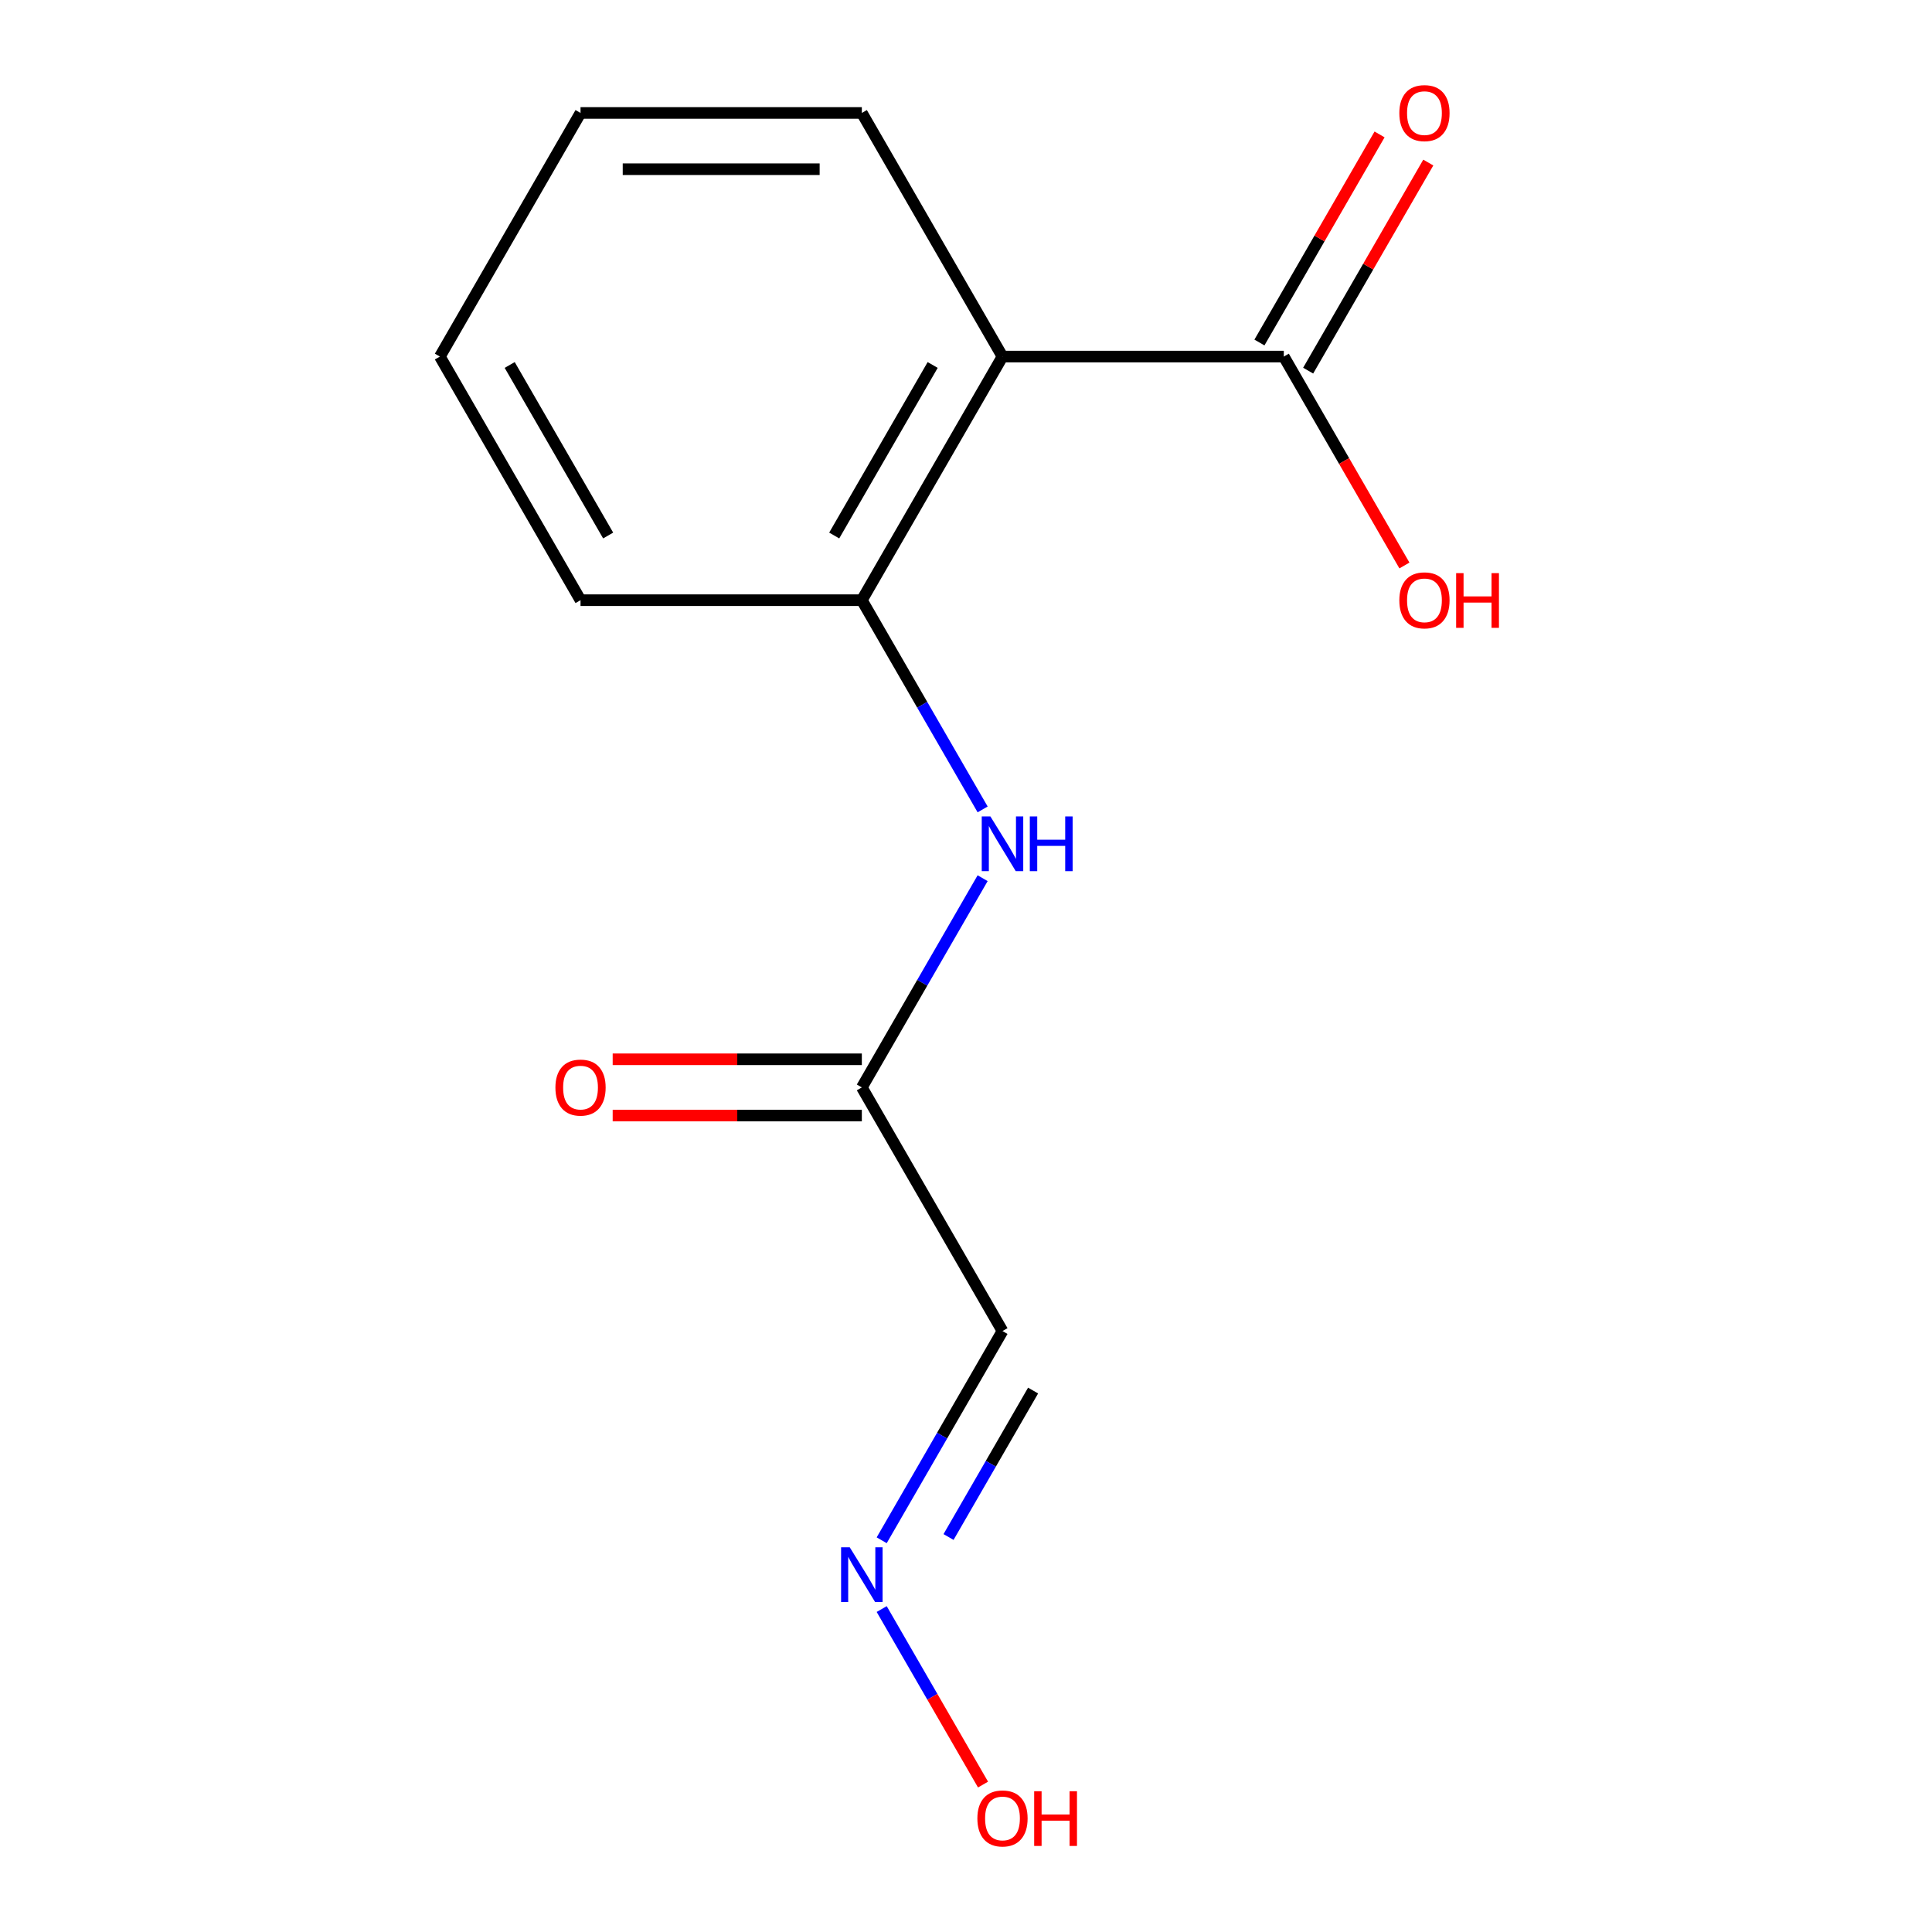 <?xml version='1.0' encoding='iso-8859-1'?>
<svg version='1.1' baseProfile='full'
              xmlns='http://www.w3.org/2000/svg'
                      xmlns:rdkit='http://www.rdkit.org/xml'
                      xmlns:xlink='http://www.w3.org/1999/xlink'
                  xml:space='preserve'
width='1000px' height='1000px' viewBox='0 0 1000 1000'>
<!-- END OF HEADER -->
<rect style='opacity:1.0;fill:#FFFFFF;stroke:none' width='1000' height='1000' x='0' y='0'> </rect>
<path class='bond-0' d='M 518.888,184.559 L 446.086,310.655' style='fill:none;fill-rule:evenodd;stroke:#000000;stroke-width:6px;stroke-linecap:butt;stroke-linejoin:miter;stroke-opacity:1' />
<path class='bond-0' d='M 482.748,188.913 L 431.787,277.18' style='fill:none;fill-rule:evenodd;stroke:#000000;stroke-width:6px;stroke-linecap:butt;stroke-linejoin:miter;stroke-opacity:1' />
<path class='bond-1' d='M 518.888,184.559 L 664.492,184.559' style='fill:none;fill-rule:evenodd;stroke:#000000;stroke-width:6px;stroke-linecap:butt;stroke-linejoin:miter;stroke-opacity:1' />
<path class='bond-10' d='M 518.888,184.559 L 446.086,58.462' style='fill:none;fill-rule:evenodd;stroke:#000000;stroke-width:6px;stroke-linecap:butt;stroke-linejoin:miter;stroke-opacity:1' />
<path class='bond-2' d='M 446.086,310.655 L 477.349,364.804' style='fill:none;fill-rule:evenodd;stroke:#000000;stroke-width:6px;stroke-linecap:butt;stroke-linejoin:miter;stroke-opacity:1' />
<path class='bond-2' d='M 477.349,364.804 L 508.611,418.952' style='fill:none;fill-rule:evenodd;stroke:#0000FF;stroke-width:6px;stroke-linecap:butt;stroke-linejoin:miter;stroke-opacity:1' />
<path class='bond-11' d='M 446.086,310.655 L 300.482,310.655' style='fill:none;fill-rule:evenodd;stroke:#000000;stroke-width:6px;stroke-linecap:butt;stroke-linejoin:miter;stroke-opacity:1' />
<path class='bond-6' d='M 677.102,191.839 L 708.191,137.991' style='fill:none;fill-rule:evenodd;stroke:#000000;stroke-width:6px;stroke-linecap:butt;stroke-linejoin:miter;stroke-opacity:1' />
<path class='bond-6' d='M 708.191,137.991 L 739.28,84.142' style='fill:none;fill-rule:evenodd;stroke:#FF0000;stroke-width:6px;stroke-linecap:butt;stroke-linejoin:miter;stroke-opacity:1' />
<path class='bond-6' d='M 651.882,177.278 L 682.972,123.43' style='fill:none;fill-rule:evenodd;stroke:#000000;stroke-width:6px;stroke-linecap:butt;stroke-linejoin:miter;stroke-opacity:1' />
<path class='bond-6' d='M 682.972,123.43 L 714.061,69.582' style='fill:none;fill-rule:evenodd;stroke:#FF0000;stroke-width:6px;stroke-linecap:butt;stroke-linejoin:miter;stroke-opacity:1' />
<path class='bond-8' d='M 664.492,184.559 L 695.708,238.627' style='fill:none;fill-rule:evenodd;stroke:#000000;stroke-width:6px;stroke-linecap:butt;stroke-linejoin:miter;stroke-opacity:1' />
<path class='bond-8' d='M 695.708,238.627 L 726.925,292.695' style='fill:none;fill-rule:evenodd;stroke:#FF0000;stroke-width:6px;stroke-linecap:butt;stroke-linejoin:miter;stroke-opacity:1' />
<path class='bond-3' d='M 508.611,454.552 L 477.349,508.7' style='fill:none;fill-rule:evenodd;stroke:#0000FF;stroke-width:6px;stroke-linecap:butt;stroke-linejoin:miter;stroke-opacity:1' />
<path class='bond-3' d='M 477.349,508.7 L 446.086,562.848' style='fill:none;fill-rule:evenodd;stroke:#000000;stroke-width:6px;stroke-linecap:butt;stroke-linejoin:miter;stroke-opacity:1' />
<path class='bond-4' d='M 446.086,562.848 L 518.888,688.945' style='fill:none;fill-rule:evenodd;stroke:#000000;stroke-width:6px;stroke-linecap:butt;stroke-linejoin:miter;stroke-opacity:1' />
<path class='bond-7' d='M 446.086,548.288 L 381.604,548.288' style='fill:none;fill-rule:evenodd;stroke:#000000;stroke-width:6px;stroke-linecap:butt;stroke-linejoin:miter;stroke-opacity:1' />
<path class='bond-7' d='M 381.604,548.288 L 317.122,548.288' style='fill:none;fill-rule:evenodd;stroke:#FF0000;stroke-width:6px;stroke-linecap:butt;stroke-linejoin:miter;stroke-opacity:1' />
<path class='bond-7' d='M 446.086,577.409 L 381.604,577.409' style='fill:none;fill-rule:evenodd;stroke:#000000;stroke-width:6px;stroke-linecap:butt;stroke-linejoin:miter;stroke-opacity:1' />
<path class='bond-7' d='M 381.604,577.409 L 317.122,577.409' style='fill:none;fill-rule:evenodd;stroke:#FF0000;stroke-width:6px;stroke-linecap:butt;stroke-linejoin:miter;stroke-opacity:1' />
<path class='bond-5' d='M 518.888,688.945 L 487.626,743.093' style='fill:none;fill-rule:evenodd;stroke:#000000;stroke-width:6px;stroke-linecap:butt;stroke-linejoin:miter;stroke-opacity:1' />
<path class='bond-5' d='M 487.626,743.093 L 456.363,797.242' style='fill:none;fill-rule:evenodd;stroke:#0000FF;stroke-width:6px;stroke-linecap:butt;stroke-linejoin:miter;stroke-opacity:1' />
<path class='bond-5' d='M 534.729,719.75 L 512.845,757.654' style='fill:none;fill-rule:evenodd;stroke:#000000;stroke-width:6px;stroke-linecap:butt;stroke-linejoin:miter;stroke-opacity:1' />
<path class='bond-5' d='M 512.845,757.654 L 490.961,795.557' style='fill:none;fill-rule:evenodd;stroke:#0000FF;stroke-width:6px;stroke-linecap:butt;stroke-linejoin:miter;stroke-opacity:1' />
<path class='bond-9' d='M 456.363,832.842 L 482.589,878.267' style='fill:none;fill-rule:evenodd;stroke:#0000FF;stroke-width:6px;stroke-linecap:butt;stroke-linejoin:miter;stroke-opacity:1' />
<path class='bond-9' d='M 482.589,878.267 L 508.815,923.692' style='fill:none;fill-rule:evenodd;stroke:#FF0000;stroke-width:6px;stroke-linecap:butt;stroke-linejoin:miter;stroke-opacity:1' />
<path class='bond-12' d='M 446.086,58.462 L 300.482,58.462' style='fill:none;fill-rule:evenodd;stroke:#000000;stroke-width:6px;stroke-linecap:butt;stroke-linejoin:miter;stroke-opacity:1' />
<path class='bond-12' d='M 424.246,87.583 L 322.323,87.583' style='fill:none;fill-rule:evenodd;stroke:#000000;stroke-width:6px;stroke-linecap:butt;stroke-linejoin:miter;stroke-opacity:1' />
<path class='bond-14' d='M 300.482,310.655 L 227.68,184.559' style='fill:none;fill-rule:evenodd;stroke:#000000;stroke-width:6px;stroke-linecap:butt;stroke-linejoin:miter;stroke-opacity:1' />
<path class='bond-14' d='M 314.781,277.18 L 263.82,188.913' style='fill:none;fill-rule:evenodd;stroke:#000000;stroke-width:6px;stroke-linecap:butt;stroke-linejoin:miter;stroke-opacity:1' />
<path class='bond-13' d='M 300.482,58.462 L 227.68,184.559' style='fill:none;fill-rule:evenodd;stroke:#000000;stroke-width:6px;stroke-linecap:butt;stroke-linejoin:miter;stroke-opacity:1' />
<path  class='atom-3' d='M 512.628 422.592
L 521.908 437.592
Q 522.828 439.072, 524.308 441.752
Q 525.788 444.432, 525.868 444.592
L 525.868 422.592
L 529.628 422.592
L 529.628 450.912
L 525.748 450.912
L 515.788 434.512
Q 514.628 432.592, 513.388 430.392
Q 512.188 428.192, 511.828 427.512
L 511.828 450.912
L 508.148 450.912
L 508.148 422.592
L 512.628 422.592
' fill='#0000FF'/>
<path  class='atom-3' d='M 533.028 422.592
L 536.868 422.592
L 536.868 434.632
L 551.348 434.632
L 551.348 422.592
L 555.188 422.592
L 555.188 450.912
L 551.348 450.912
L 551.348 437.832
L 536.868 437.832
L 536.868 450.912
L 533.028 450.912
L 533.028 422.592
' fill='#0000FF'/>
<path  class='atom-6' d='M 439.826 800.882
L 449.106 815.882
Q 450.026 817.362, 451.506 820.042
Q 452.986 822.722, 453.066 822.882
L 453.066 800.882
L 456.826 800.882
L 456.826 829.202
L 452.946 829.202
L 442.986 812.802
Q 441.826 810.882, 440.586 808.682
Q 439.386 806.482, 439.026 805.802
L 439.026 829.202
L 435.346 829.202
L 435.346 800.882
L 439.826 800.882
' fill='#0000FF'/>
<path  class='atom-7' d='M 724.294 58.542
Q 724.294 51.742, 727.654 47.942
Q 731.014 44.142, 737.294 44.142
Q 743.574 44.142, 746.934 47.942
Q 750.294 51.742, 750.294 58.542
Q 750.294 65.422, 746.894 69.342
Q 743.494 73.222, 737.294 73.222
Q 731.054 73.222, 727.654 69.342
Q 724.294 65.462, 724.294 58.542
M 737.294 70.022
Q 741.614 70.022, 743.934 67.142
Q 746.294 64.222, 746.294 58.542
Q 746.294 52.982, 743.934 50.182
Q 741.614 47.342, 737.294 47.342
Q 732.974 47.342, 730.614 50.142
Q 728.294 52.942, 728.294 58.542
Q 728.294 64.262, 730.614 67.142
Q 732.974 70.022, 737.294 70.022
' fill='#FF0000'/>
<path  class='atom-8' d='M 287.482 562.928
Q 287.482 556.128, 290.842 552.328
Q 294.202 548.528, 300.482 548.528
Q 306.762 548.528, 310.122 552.328
Q 313.482 556.128, 313.482 562.928
Q 313.482 569.808, 310.082 573.728
Q 306.682 577.608, 300.482 577.608
Q 294.242 577.608, 290.842 573.728
Q 287.482 569.848, 287.482 562.928
M 300.482 574.408
Q 304.802 574.408, 307.122 571.528
Q 309.482 568.608, 309.482 562.928
Q 309.482 557.368, 307.122 554.568
Q 304.802 551.728, 300.482 551.728
Q 296.162 551.728, 293.802 554.528
Q 291.482 557.328, 291.482 562.928
Q 291.482 568.648, 293.802 571.528
Q 296.162 574.408, 300.482 574.408
' fill='#FF0000'/>
<path  class='atom-9' d='M 724.294 310.735
Q 724.294 303.935, 727.654 300.135
Q 731.014 296.335, 737.294 296.335
Q 743.574 296.335, 746.934 300.135
Q 750.294 303.935, 750.294 310.735
Q 750.294 317.615, 746.894 321.535
Q 743.494 325.415, 737.294 325.415
Q 731.054 325.415, 727.654 321.535
Q 724.294 317.655, 724.294 310.735
M 737.294 322.215
Q 741.614 322.215, 743.934 319.335
Q 746.294 316.415, 746.294 310.735
Q 746.294 305.175, 743.934 302.375
Q 741.614 299.535, 737.294 299.535
Q 732.974 299.535, 730.614 302.335
Q 728.294 305.135, 728.294 310.735
Q 728.294 316.455, 730.614 319.335
Q 732.974 322.215, 737.294 322.215
' fill='#FF0000'/>
<path  class='atom-9' d='M 753.694 296.655
L 757.534 296.655
L 757.534 308.695
L 772.014 308.695
L 772.014 296.655
L 775.854 296.655
L 775.854 324.975
L 772.014 324.975
L 772.014 311.895
L 757.534 311.895
L 757.534 324.975
L 753.694 324.975
L 753.694 296.655
' fill='#FF0000'/>
<path  class='atom-10' d='M 505.888 941.218
Q 505.888 934.418, 509.248 930.618
Q 512.608 926.818, 518.888 926.818
Q 525.168 926.818, 528.528 930.618
Q 531.888 934.418, 531.888 941.218
Q 531.888 948.098, 528.488 952.018
Q 525.088 955.898, 518.888 955.898
Q 512.648 955.898, 509.248 952.018
Q 505.888 948.138, 505.888 941.218
M 518.888 952.698
Q 523.208 952.698, 525.528 949.818
Q 527.888 946.898, 527.888 941.218
Q 527.888 935.658, 525.528 932.858
Q 523.208 930.018, 518.888 930.018
Q 514.568 930.018, 512.208 932.818
Q 509.888 935.618, 509.888 941.218
Q 509.888 946.938, 512.208 949.818
Q 514.568 952.698, 518.888 952.698
' fill='#FF0000'/>
<path  class='atom-10' d='M 535.288 927.138
L 539.128 927.138
L 539.128 939.178
L 553.608 939.178
L 553.608 927.138
L 557.448 927.138
L 557.448 955.458
L 553.608 955.458
L 553.608 942.378
L 539.128 942.378
L 539.128 955.458
L 535.288 955.458
L 535.288 927.138
' fill='#FF0000'/>
</svg>

